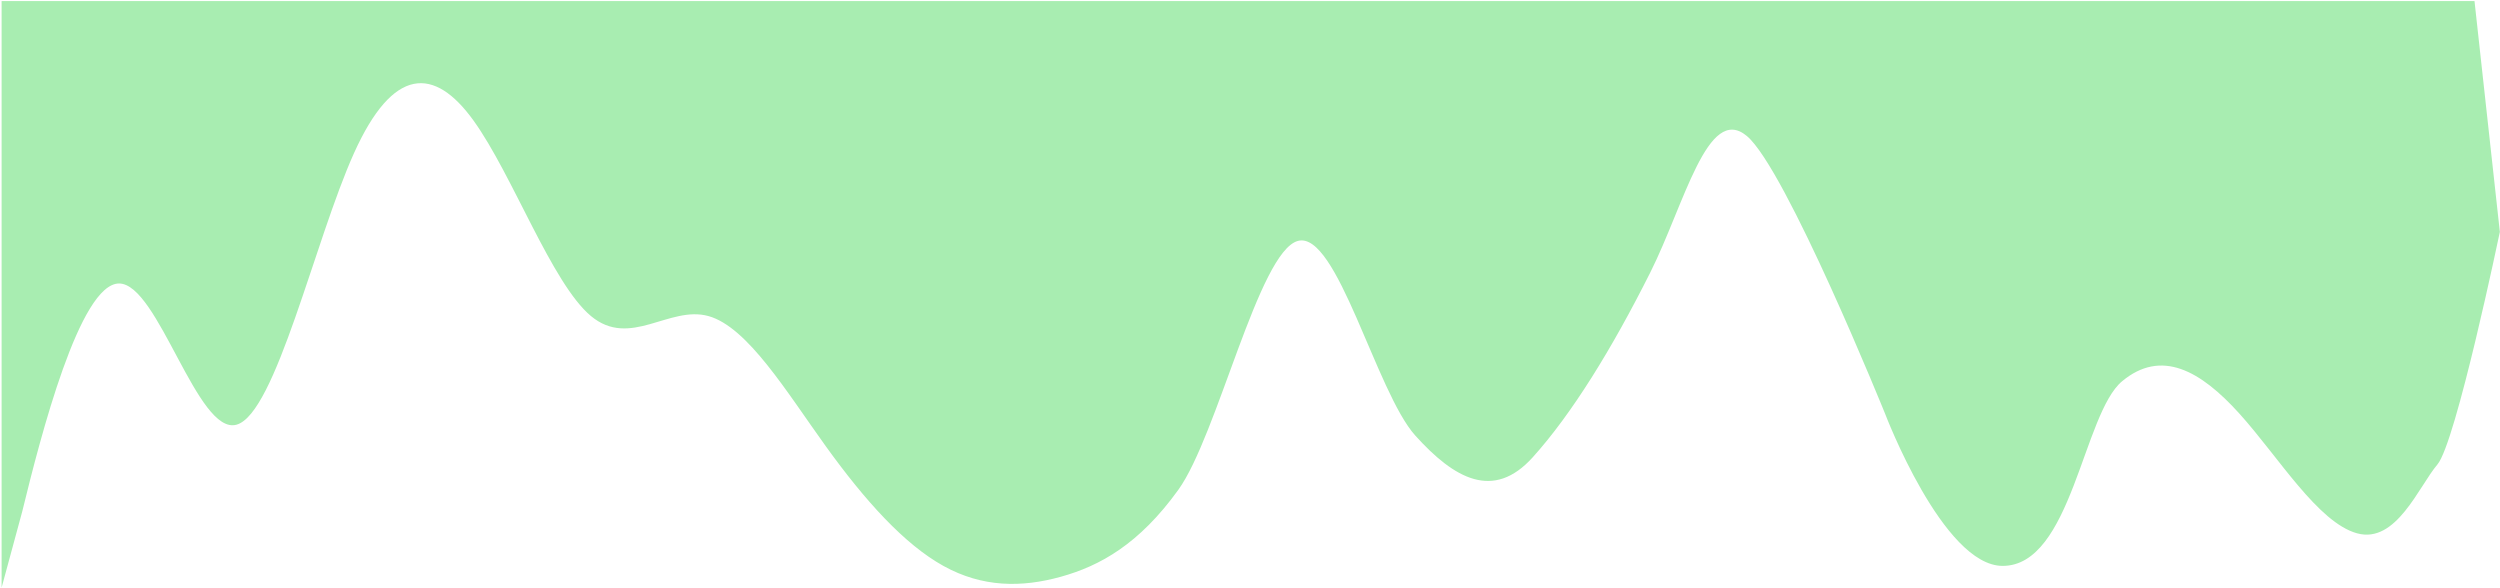 <?xml version="1.0" encoding="UTF-8"?> <svg xmlns="http://www.w3.org/2000/svg" width="1453" height="342" viewBox="0 0 1453 342" fill="none"> <path fill-rule="evenodd" clip-rule="evenodd" d="M0.935 341.524L12.912 297.333C23.692 253.143 46.448 164.761 69.204 164.761C91.961 164.761 114.718 253.143 137.474 246.83C160.23 240.517 182.987 139.509 205.743 89.006C228.499 38.502 252.454 38.502 275.21 70.067C297.967 101.632 320.723 164.761 343.479 183.7C366.236 202.639 388.992 177.387 411.748 183.7C434.505 190.013 457.262 227.891 480.018 259.456C502.775 291.02 525.531 316.272 548.287 328.898C571.044 341.524 593.8 341.524 616.556 335.211C639.313 328.898 662.069 316.272 684.825 284.707C707.583 253.143 731.536 146.348 754.293 140.036C777.049 133.723 799.805 227.891 822.563 253.143C845.319 278.394 868.075 291.02 890.832 265.769C913.588 240.517 936.808 202.837 959.101 158.448C978.916 118.992 992.46 60.072 1015.22 79.01C1037.97 97.949 1095.64 240.517 1095.64 240.517C1095.64 240.517 1129.23 328.826 1163.91 328.898C1204.05 328.981 1210.62 240.517 1233.37 221.578C1256.13 202.639 1278.89 215.265 1301.65 240.517C1324.4 265.769 1347.16 303.646 1369.91 309.959C1392.67 316.272 1405.84 282.603 1416.61 269.977C1427.39 257.351 1452.91 134.775 1452.91 134.775L1438.18 0.625H1426.21C1415.43 0.625 1392.67 0.625 1369.91 0.625C1347.16 0.625 1324.4 0.625 1301.65 0.625C1278.89 0.625 1256.13 0.625 1233.37 0.625C1210.62 0.625 1186.67 0.625 1163.91 0.625C1141.15 0.625 1118.39 0.625 1095.64 0.625C1072.88 0.625 1050.13 0.625 1027.37 0.625C1004.61 0.625 981.857 0.625 959.101 0.625C936.344 0.625 913.588 0.625 890.832 0.625C868.075 0.625 845.319 0.625 822.563 0.625C799.805 0.625 777.049 0.625 754.293 0.625C731.536 0.625 707.583 0.625 684.825 0.625C662.069 0.625 639.313 0.625 616.556 0.625C593.8 0.625 571.044 0.625 548.287 0.625C525.531 0.625 502.775 0.625 480.018 0.625C457.262 0.625 434.505 0.625 411.748 0.625C388.992 0.625 366.236 0.625 343.479 0.625C320.723 0.625 297.967 0.625 275.21 0.625C252.454 0.625 228.499 0.625 205.743 0.625C182.987 0.625 160.23 0.625 137.474 0.625C114.718 0.625 91.961 0.625 69.204 0.625C46.448 0.625 23.692 0.625 12.912 0.625H0.935V341.524Z" fill="#A8EDB1"></path> </svg> 
